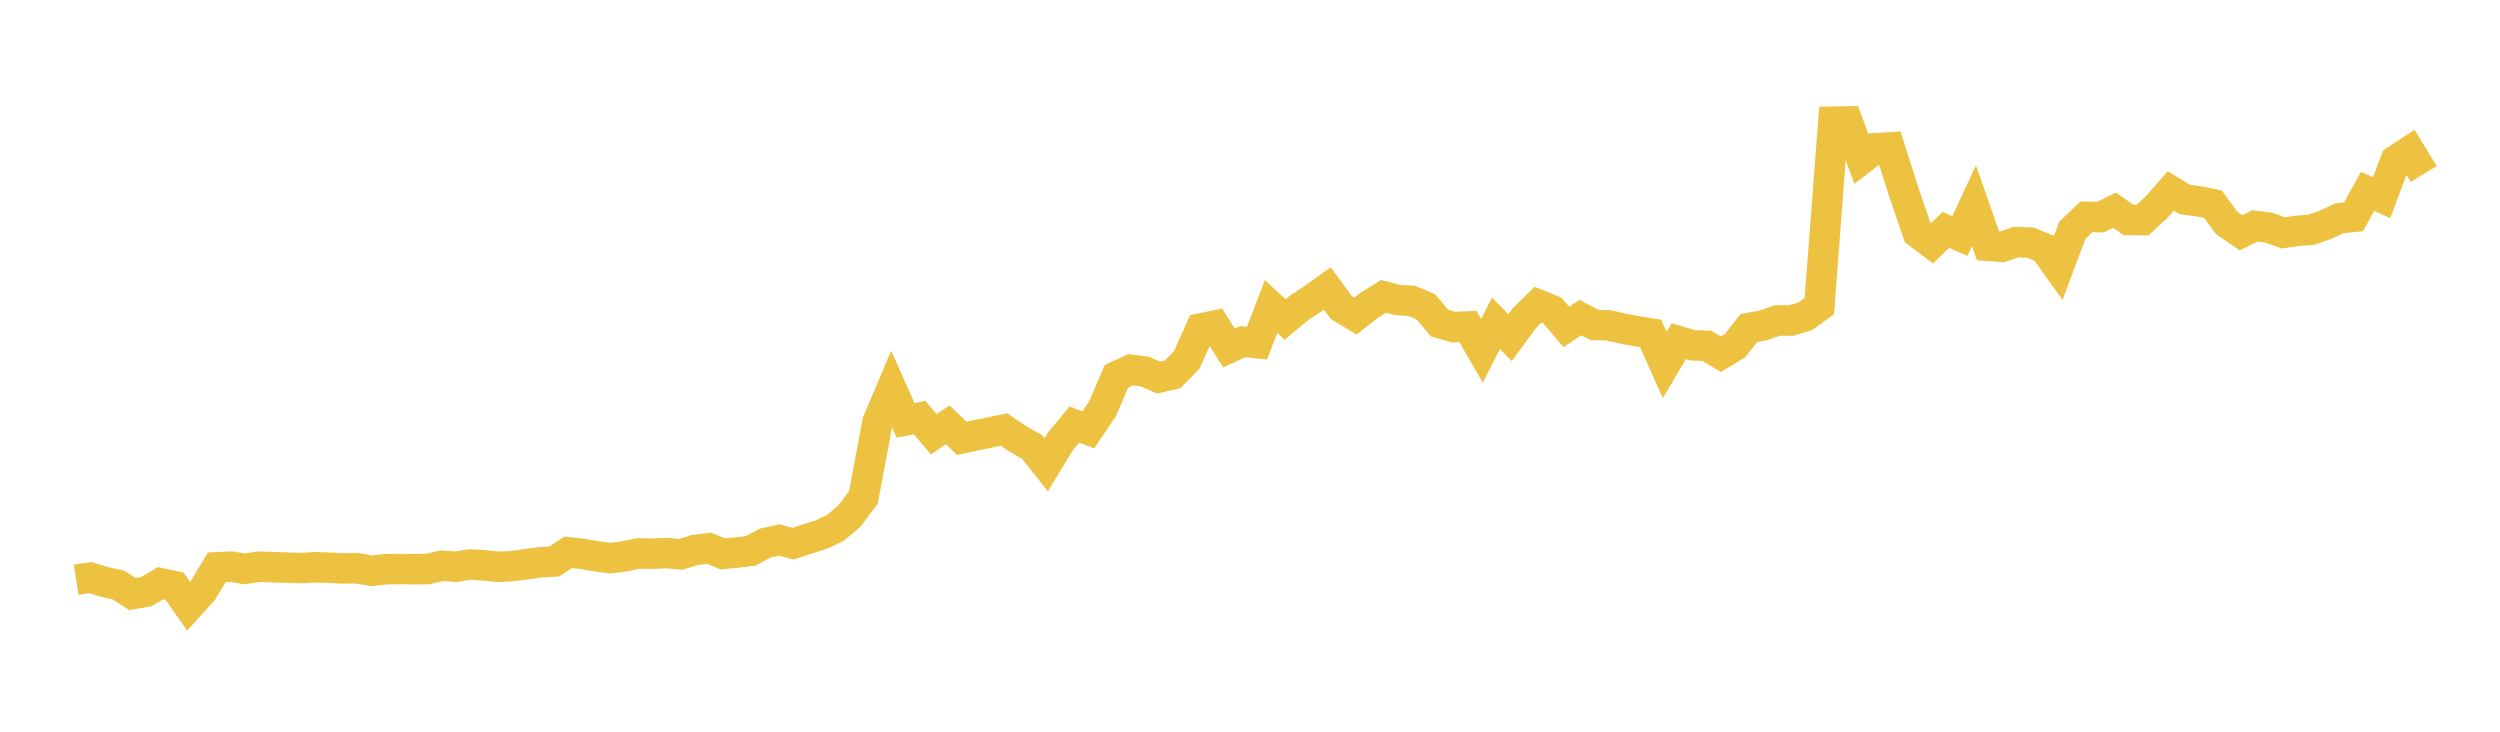 <svg width="164" height="48" xmlns="http://www.w3.org/2000/svg" xmlns:xlink="http://www.w3.org/1999/xlink"><path fill="none" stroke="rgb(237,194,64)" stroke-width="2" d="M5,38.03L5.922,37.89L6.844,38.173L7.766,38.375L8.689,38.972L9.611,38.806L10.533,38.262L11.455,38.457L12.377,39.77L13.299,38.75L14.222,37.216L15.144,37.171L16.066,37.317L16.988,37.172L17.91,37.21L18.832,37.239L19.754,37.266L20.677,37.212L21.599,37.246L22.521,37.288L23.443,37.278L24.365,37.446L25.287,37.343L26.21,37.326L27.132,37.34L28.054,37.331L28.976,37.112L29.898,37.177L30.82,37.031L31.743,37.084L32.665,37.184L33.587,37.137L34.509,37.015L35.431,36.886L36.353,36.837L37.275,36.233L38.198,36.333L39.12,36.496L40.042,36.616L40.964,36.493L41.886,36.305L42.808,36.326L43.731,36.279L44.653,36.367L45.575,36.083L46.497,35.963L47.419,36.333L48.341,36.247L49.263,36.132L50.186,35.628L51.108,35.425L52.03,35.667L52.952,35.36L53.874,35.07L54.796,34.633L55.719,33.854L56.641,32.628L57.563,27.702L58.485,25.517L59.407,27.578L60.329,27.397L61.251,28.482L62.174,27.872L63.096,28.757L64.018,28.557L64.94,28.367L65.862,28.178L66.784,28.798L67.707,29.323L68.629,30.484L69.551,28.969L70.473,27.854L71.395,28.198L72.317,26.831L73.24,24.69L74.162,24.255L75.084,24.371L76.006,24.768L76.928,24.558L77.85,23.609L78.772,21.55L79.695,21.358L80.617,22.83L81.539,22.411L82.461,22.509L83.383,20.108L84.305,20.96L85.228,20.19L86.15,19.582L87.072,18.922L87.994,20.176L88.916,20.734L89.838,20.011L90.76,19.443L91.683,19.678L92.605,19.738L93.527,20.126L94.449,21.198L95.371,21.461L96.293,21.417L97.216,23.012L98.138,21.211L99.06,22.147L99.982,20.887L100.904,19.985L101.826,20.357L102.749,21.447L103.671,20.831L104.593,21.317L105.515,21.339L106.437,21.555L107.359,21.725L108.281,21.872L109.204,23.943L110.126,22.383L111.048,22.655L111.97,22.685L112.892,23.237L113.814,22.674L114.737,21.512L115.659,21.348L116.581,21.025L117.503,21.028L118.425,20.747L119.347,20.079L120.269,7.984L121.192,7.967L122.114,10.435L123.036,9.725L123.958,9.671L124.88,12.573L125.802,15.275L126.725,15.969L127.647,15.083L128.569,15.48L129.491,13.496L130.413,16.125L131.335,16.191L132.257,15.884L133.18,15.915L134.102,16.285L135.024,17.57L135.946,15.104L136.868,14.223L137.79,14.242L138.713,13.788L139.635,14.432L140.557,14.436L141.479,13.581L142.401,12.524L143.323,13.087L144.246,13.21L145.168,13.396L146.09,14.64L147.012,15.27L147.934,14.817L148.856,14.941L149.778,15.274L150.701,15.142L151.623,15.072L152.545,14.751L153.467,14.317L154.389,14.227L155.311,12.557L156.234,12.965L157.156,10.522L158.078,9.915L159,11.411"></path></svg>